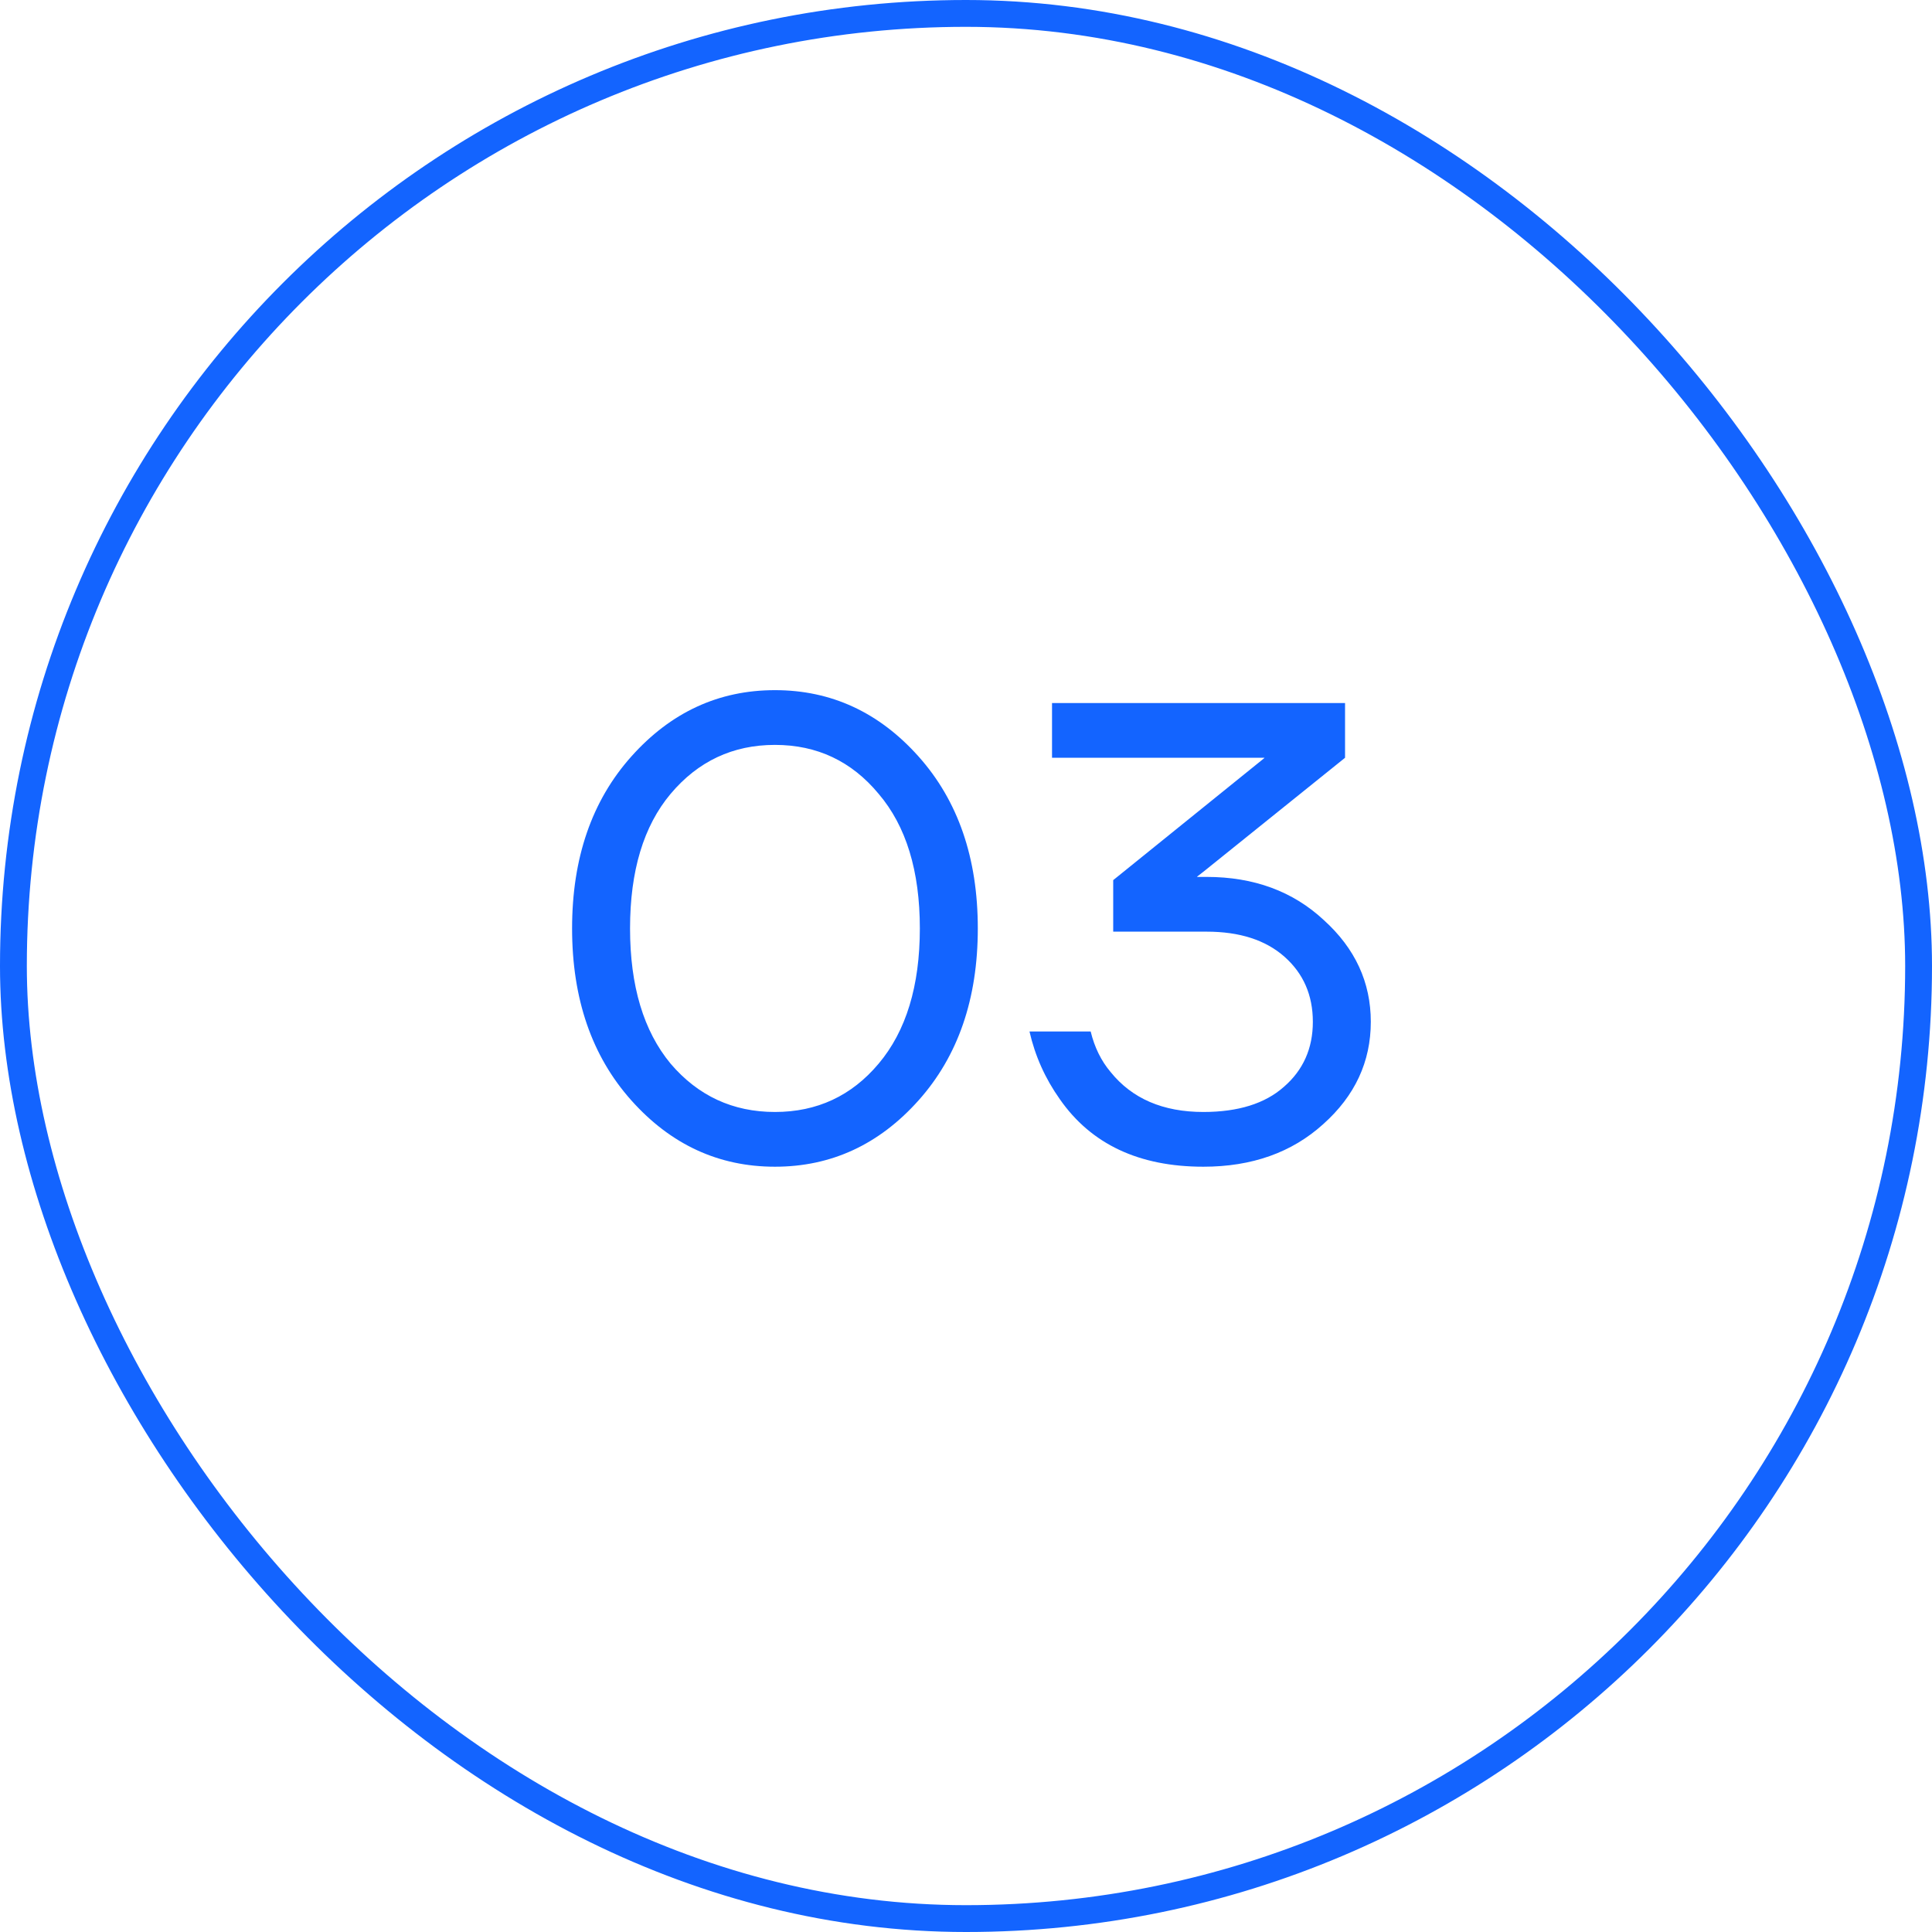 <?xml version="1.0" encoding="UTF-8"?> <svg xmlns="http://www.w3.org/2000/svg" width="72" height="72" viewBox="0 0 72 72" fill="none"><rect x="0.5" y="0.5" width="71" height="71" rx="35.5" stroke="#1364FF"></rect><path d="M23.528 41.008C22.056 39.36 21.32 37.224 21.32 34.6C21.32 31.976 22.056 29.84 23.528 28.192C25 26.544 26.784 25.72 28.88 25.72C30.976 25.72 32.76 26.544 34.232 28.192C35.704 29.84 36.44 31.976 36.44 34.6C36.44 37.224 35.704 39.36 34.232 41.008C32.76 42.656 30.976 43.48 28.88 43.48C26.784 43.48 25 42.656 23.528 41.008ZM24.992 29.584C23.984 30.784 23.48 32.456 23.48 34.6C23.48 36.744 23.984 38.424 24.992 39.64C26.016 40.84 27.312 41.44 28.88 41.44C30.448 41.44 31.736 40.84 32.744 39.64C33.768 38.424 34.28 36.744 34.28 34.6C34.28 32.456 33.768 30.784 32.744 29.584C31.736 28.368 30.448 27.76 28.88 27.76C27.312 27.76 26.016 28.368 24.992 29.584ZM38.366 38.44H40.646C40.79 39.032 41.038 39.536 41.39 39.952C42.19 40.944 43.342 41.44 44.846 41.44C46.142 41.44 47.142 41.128 47.846 40.504C48.566 39.88 48.926 39.072 48.926 38.08C48.926 37.088 48.574 36.28 47.87 35.656C47.166 35.032 46.198 34.72 44.966 34.72H41.486V32.8L47.102 28.264L47.126 28.24H39.206V26.2H50.126V28.24L44.846 32.488L44.63 32.656L44.606 32.68H44.966C46.726 32.68 48.182 33.216 49.334 34.288C50.502 35.344 51.086 36.608 51.086 38.08C51.086 39.568 50.494 40.84 49.31 41.896C48.142 42.952 46.654 43.48 44.846 43.48C42.446 43.48 40.662 42.64 39.494 40.96C38.95 40.192 38.574 39.352 38.366 38.44Z" fill="#1364FF"></path></svg> 